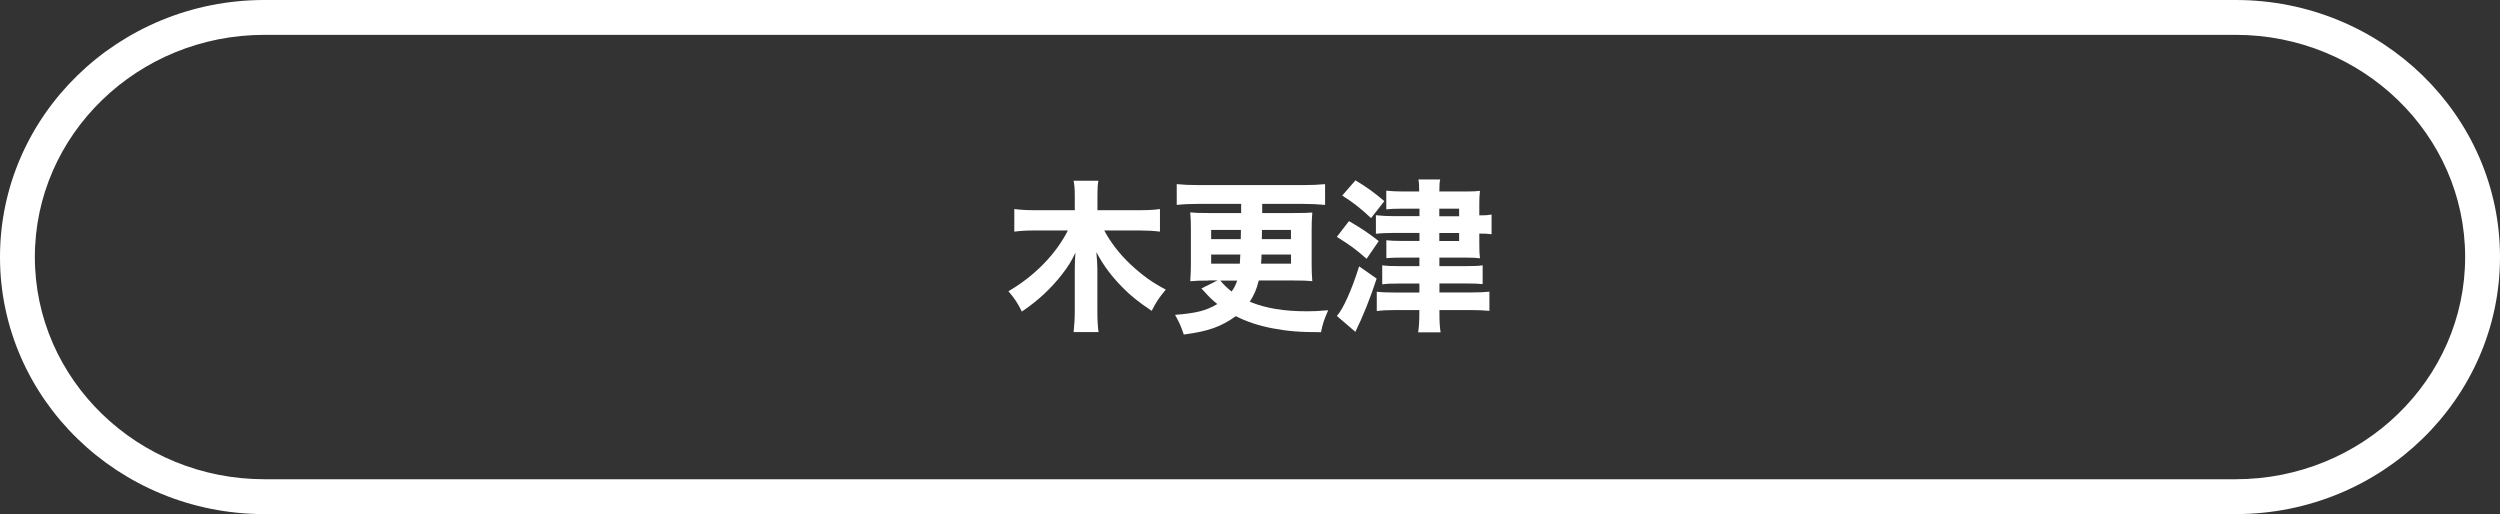 <?xml version="1.0" encoding="UTF-8"?><svg xmlns="http://www.w3.org/2000/svg" viewBox="0 0 344.3 70.8"><rect x="0" y="0" width="344.3" height="70.8" fill="#333333" stroke="none"/><defs><style>.d{fill:#fff;}</style></defs><g id="a"/><g id="b"><g id="c"><g><path class="d" d="M152.07,31.73c.9,1.69,2.14,3.27,3.59,4.65,1.74,1.6,2.98,2.5,4.89,3.5-1.11,1.38-1.2,1.53-1.94,2.93-1.85-1.24-2.91-2.1-4.01-3.22-1.56-1.58-2.64-3.04-3.61-4.87,.09,.99,.14,1.78,.14,2.35v5.75c0,1.11,.04,2.05,.16,2.91h-3.43c.09-.86,.16-1.76,.16-2.91v-5.71c0-.61,.02-1.44,.09-2.32-.59,1.26-.99,1.89-1.92,3.09-1.49,1.89-3.2,3.5-5.46,5.03-.59-1.2-1.06-1.89-1.85-2.8,3.56-2.07,6.52-5.07,8.19-8.37h-4.56c-1.11,0-1.94,.05-2.82,.16v-3.11c.88,.11,1.67,.16,2.8,.16h5.53v-1.94c0-.95-.04-1.49-.16-2.12h3.41c-.11,.61-.13,1.17-.13,2.1v1.96h5.77c1.15,0,2.05-.04,2.84-.16v3.11c-.88-.11-1.78-.16-2.82-.16h-4.85Z"/><path class="d" d="M166.42,38.64c-1.08,0-1.71,.02-2.5,.09,.07-.83,.09-1.74,.09-2.44v-4.58c0-.97-.02-1.74-.09-2.46,.68,.07,1.11,.09,2.5,.09h4.51v-1.26h-5.91c-1.04,0-1.98,.04-2.96,.14v-2.86c.92,.09,1.8,.13,2.96,.13h14.52c1.08,0,2.05-.04,2.95-.13v2.86c-.97-.09-1.98-.14-2.95-.14h-5.71v1.26h4.4c1.4,0,1.87-.02,2.5-.07-.07,.81-.09,1.6-.09,2.46v4.6c0,.88,.02,1.58,.09,2.39-.7-.07-1.38-.09-2.48-.09h-4.89c-.32,1.26-.63,1.96-1.24,2.93,2.21,.9,4.67,1.31,7.85,1.31,.86,0,1.51-.02,2.95-.14-.56,1.26-.77,1.89-.99,3.02-2.98,0-4.58-.14-6.72-.54-1.87-.36-3.56-.92-5.01-1.67-2.05,1.47-3.83,2.1-7.17,2.53-.43-1.26-.59-1.6-1.2-2.71,2.91-.23,4.26-.56,5.82-1.49-.74-.59-1.08-.92-1.83-1.76-.02-.02-.04-.04-.36-.38l2.21-1.11h-1.26Zm.38-6.97v1.26h4.08l.02-1.26h-4.1Zm0,3.38v1.26h3.95c.04-.47,.04-.59,.07-1.26h-4.01Zm1.26,3.59c.43,.52,.95,1.04,1.56,1.51,.38-.54,.52-.83,.77-1.51h-2.32Zm5.68-3.59c-.02,.68-.02,.77-.07,1.26h4.13v-1.26h-4.06Zm.04-2.12h4.01v-1.26h-3.99l-.02,1.26Z"/><path class="d" d="M185.78,30.45c1.89,1.11,2.59,1.58,4.1,2.75l-1.67,2.44c-1.67-1.44-2.17-1.8-4.1-3.02l1.67-2.17Zm3.81,7.92c-.81,2.53-1.92,5.3-2.93,7.33l-2.55-2.19c.83-.88,2.05-3.56,3.07-6.83l2.41,1.69Zm-2.91-13.53c1.6,.97,2.5,1.62,3.97,2.86l-1.83,2.34c-1.38-1.31-2.41-2.12-3.97-3.11l1.83-2.1Zm8.77,3.9h-2.39c-.92,0-1.47,.02-2.14,.09v-2.57c.68,.07,1.38,.11,2.23,.11h2.3c0-.9-.02-1.22-.11-1.65h3c-.09,.45-.11,.74-.11,1.65h3.72c.9,0,1.38-.02,1.87-.09-.07,.52-.09,1.2-.09,1.69v1.69h.18c.63,0,.99-.02,1.51-.11v2.71c-.5-.07-.9-.09-1.53-.09h-.16v1.44c0,.97,.02,1.35,.09,1.96-.54-.07-1.01-.09-1.85-.09h-3.74v1.17h3.61c1.15,0,1.76-.02,2.35-.11v2.59c-.61-.07-1.24-.09-2.3-.09h-3.65v1.24h4.26c1.13,0,1.98-.04,2.62-.11v2.64c-.79-.07-1.58-.11-2.66-.11h-4.22v.54c0,.95,.04,1.83,.16,2.53h-3.09c.11-.72,.16-1.6,.16-2.53v-.54h-3.29c-1.04,0-1.89,.04-2.57,.14v-2.66c.52,.07,1.62,.11,2.55,.11h3.32v-1.24h-2.86c-.99,0-1.65,.02-2.26,.11v-2.62c.61,.09,1.22,.11,2.28,.11h2.84v-1.17h-2.48c-.86,0-1.42,.02-2.07,.07v-2.46c.65,.07,1.17,.09,2.1,.09h2.46v-1.1h-3.54c-.97,0-1.87,.04-2.46,.11v-2.55c.77,.09,1.58,.13,2.55,.13h3.45v-1.04Zm5.5,1.04v-1.04h-2.73v1.04h2.73Zm-2.73,3.41h2.73v-1.1h-2.73v1.1Z"/></g><path class="d" d="M307.9,70.8H36.4C16.3,70.8,0,54.9,0,35.4S16.3,0,36.4,0H307.9c20.1,0,36.4,15.9,36.4,35.4s-16.3,35.4-36.4,35.4M36.4,4.8c-17.4,0-31.6,13.7-31.6,30.6s14.2,30.6,31.6,30.6H307.9c17.4,0,31.6-13.7,31.6-30.6s-14.2-30.6-31.6-30.6H36.4Z"/></g></g></svg>